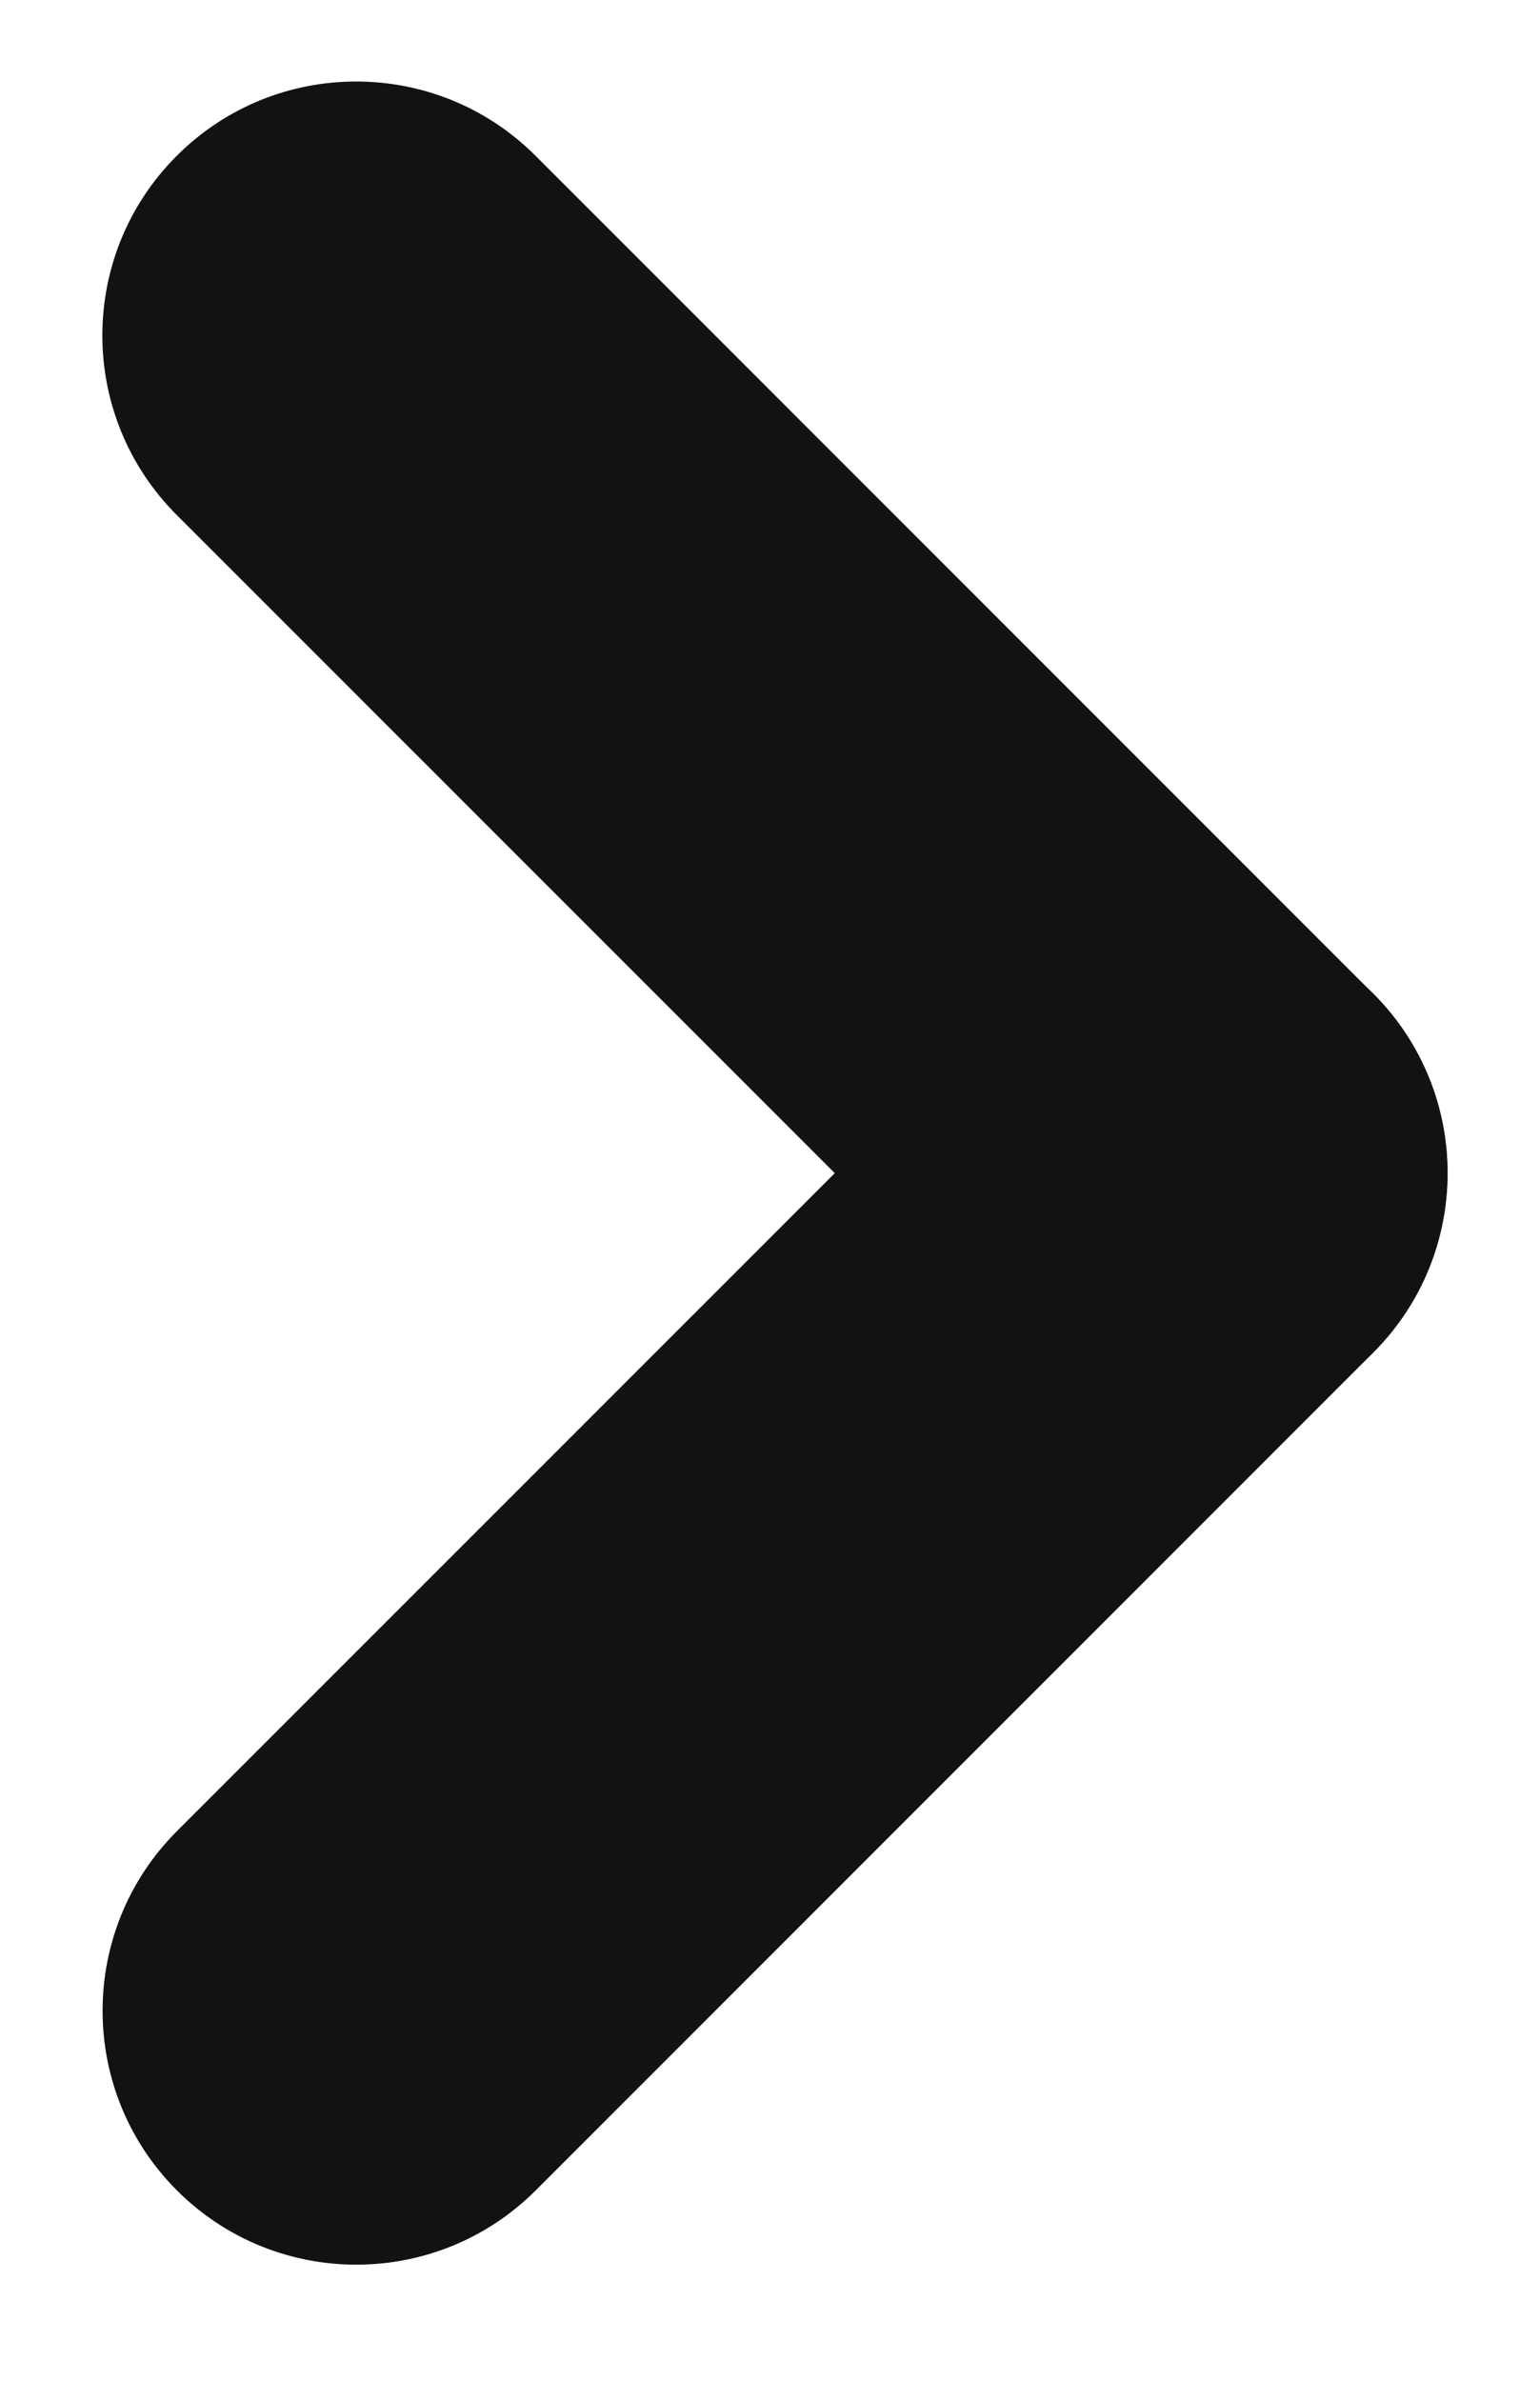 <svg width="11" height="17" viewBox="0 0 11 17" fill="none" xmlns="http://www.w3.org/2000/svg">
<path d="M1.262 1.113C1.97 0.405 3.118 0.405 3.826 1.113L9.808 7.095C10.516 7.803 10.516 8.95 9.808 9.658C9.1 10.366 7.952 10.366 7.244 9.658L1.262 3.677C0.554 2.969 0.554 1.821 1.262 1.113Z" fill="#121212"/>
<path d="M1.263 15.64C0.556 14.932 0.556 13.784 1.263 13.076L7.245 7.095C7.953 6.387 9.101 6.387 9.809 7.095C10.517 7.802 10.517 8.95 9.809 9.658L3.827 15.64C3.119 16.348 1.971 16.348 1.263 15.64Z" fill="#121212"/>
</svg>
